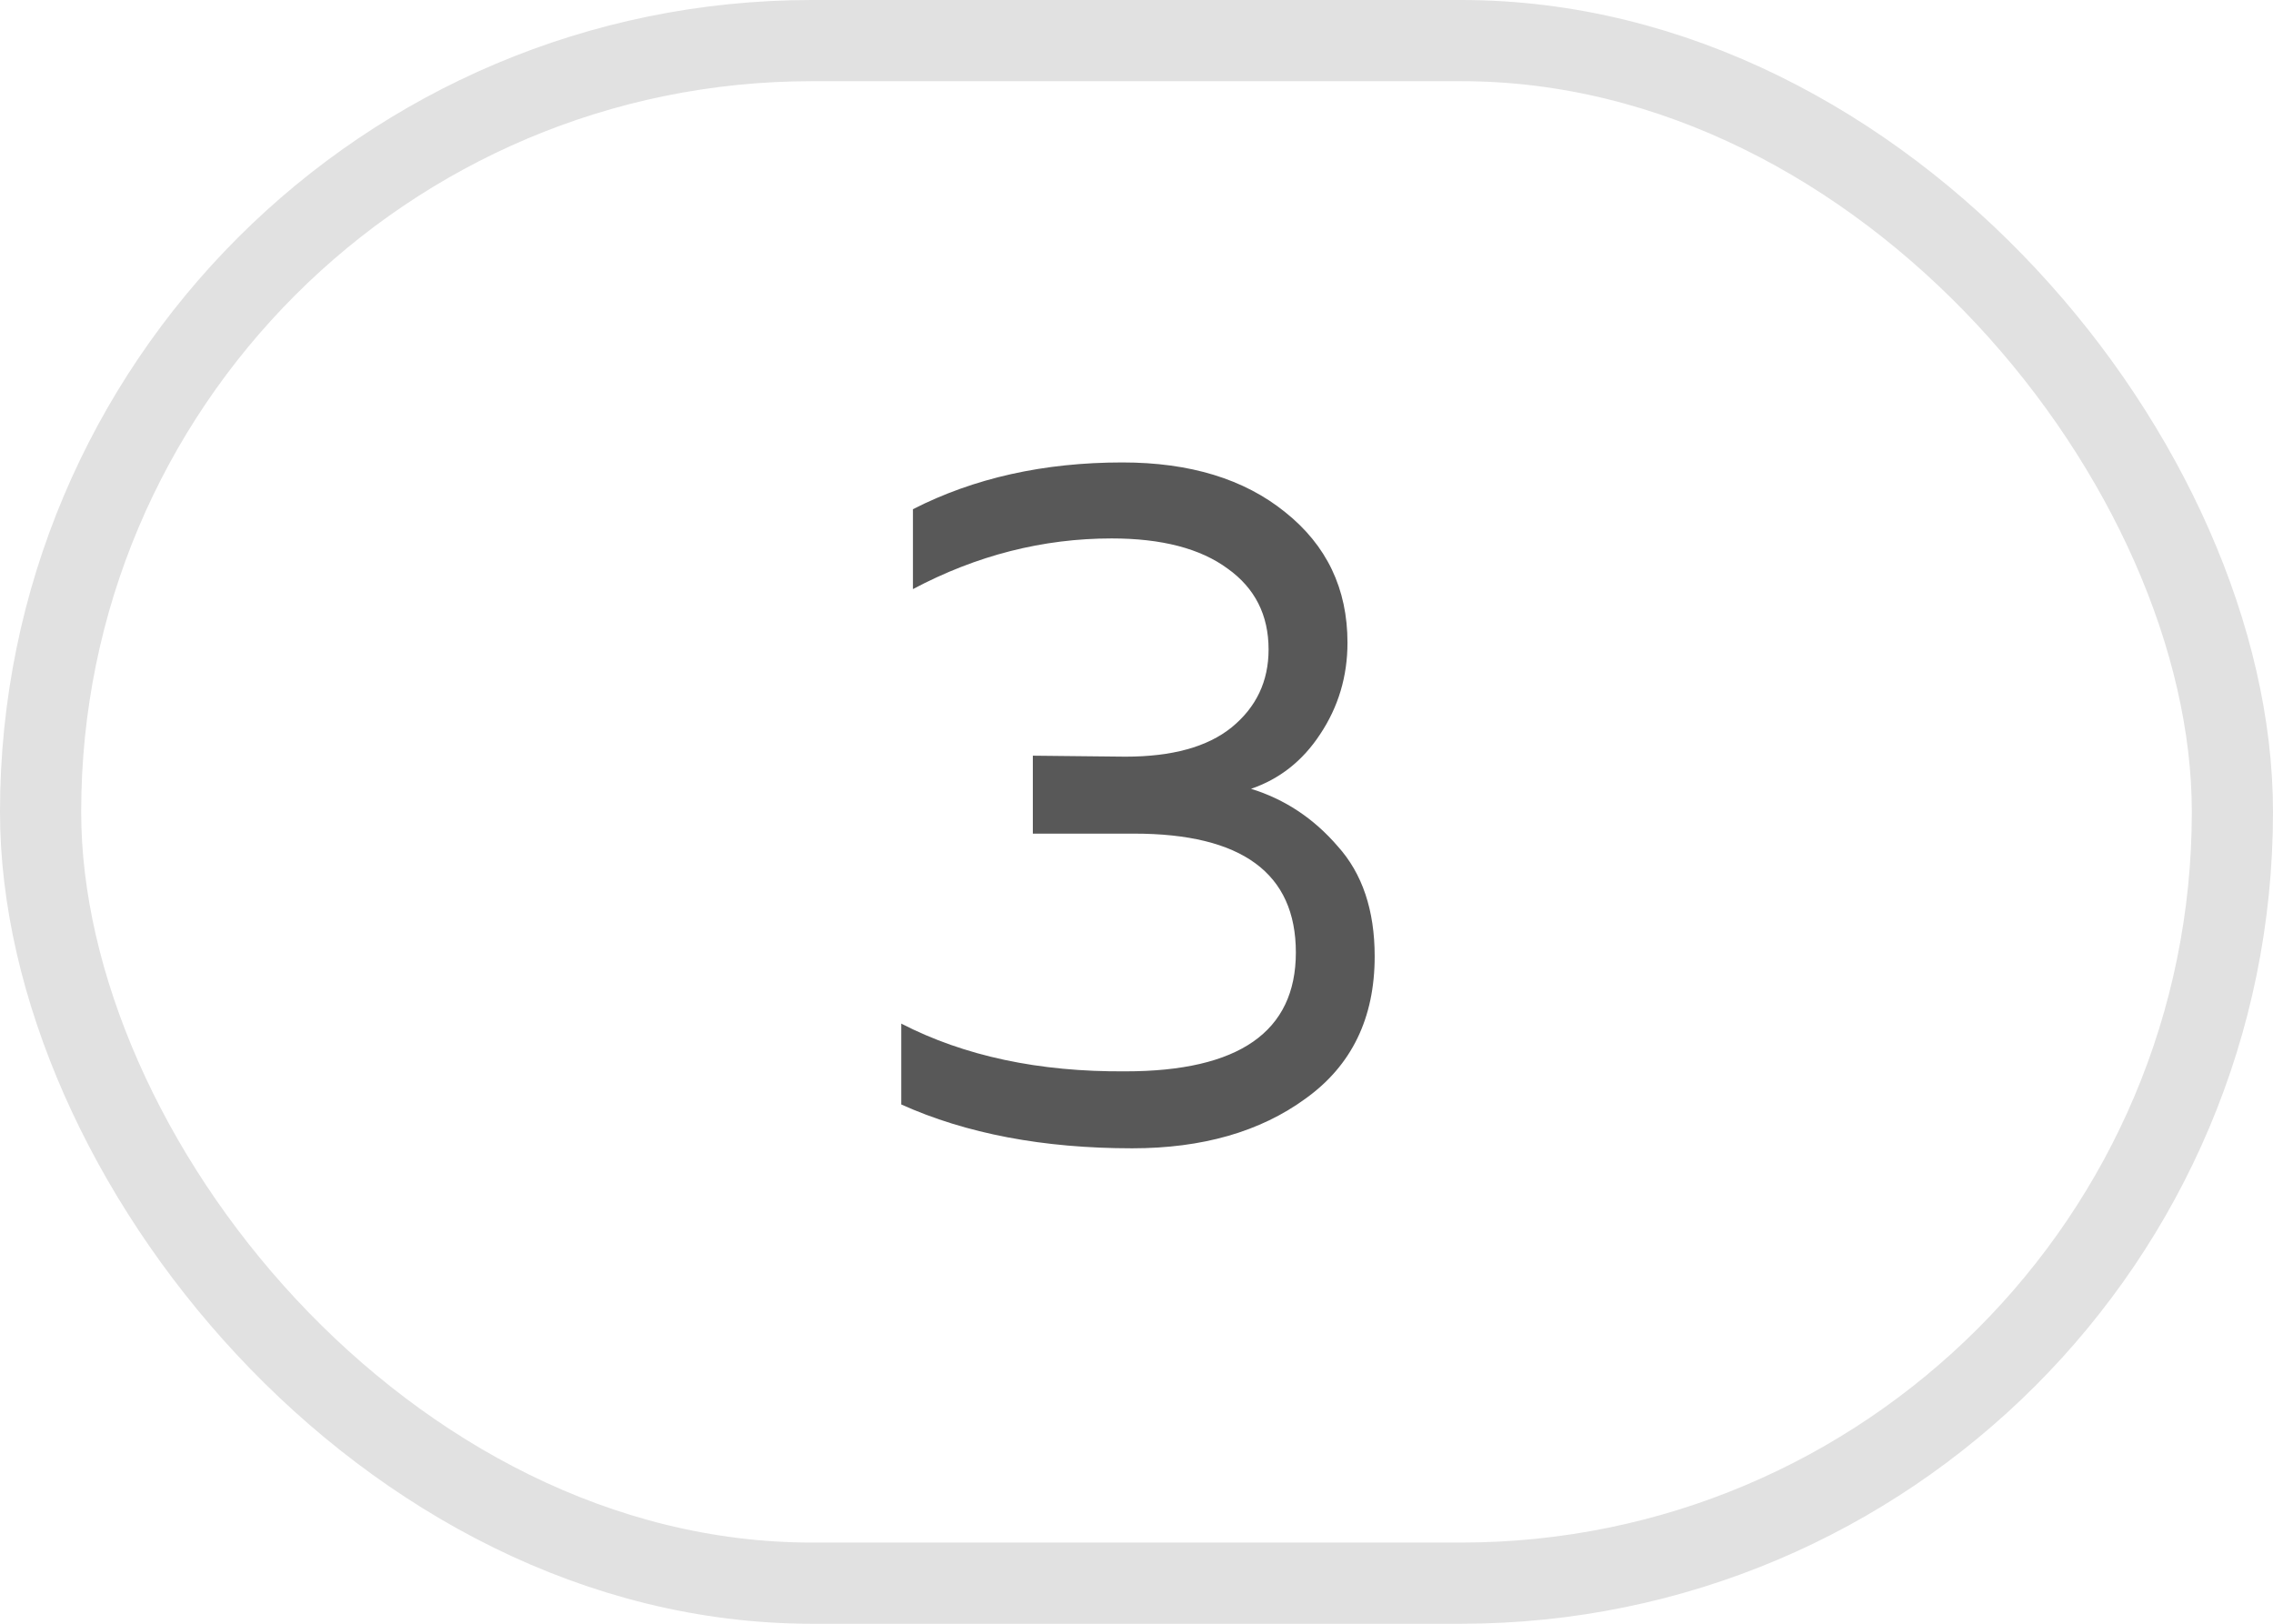 <?xml version="1.0" encoding="UTF-8"?> <svg xmlns="http://www.w3.org/2000/svg" width="28" height="20" viewBox="0 0 28 20" fill="none"><rect x="0.5" y="0.5" width="27" height="19" rx="9.5" stroke="black" stroke-opacity="0.12"></rect><path d="M16.599 7.916C16.599 8.332 16.486 8.708 16.262 9.044C16.047 9.372 15.762 9.596 15.411 9.716C15.826 9.844 16.183 10.08 16.479 10.424C16.782 10.76 16.934 11.212 16.934 11.78C16.934 12.54 16.651 13.124 16.082 13.532C15.523 13.94 14.81 14.144 13.947 14.144C12.851 14.144 11.902 13.964 11.102 13.604V12.608C11.879 13.008 12.799 13.204 13.863 13.196C15.262 13.196 15.963 12.708 15.963 11.732C15.963 10.756 15.299 10.268 13.97 10.268H12.723V9.308L13.863 9.32C14.438 9.32 14.874 9.2 15.171 8.96C15.475 8.712 15.627 8.392 15.627 8C15.627 7.576 15.459 7.244 15.123 7.004C14.787 6.756 14.31 6.632 13.694 6.632C12.847 6.632 12.03 6.84 11.246 7.256V6.272C11.998 5.888 12.858 5.696 13.826 5.696C14.659 5.696 15.326 5.9 15.831 6.308C16.343 6.716 16.599 7.252 16.599 7.916Z" fill="#585858"></path></svg> 
